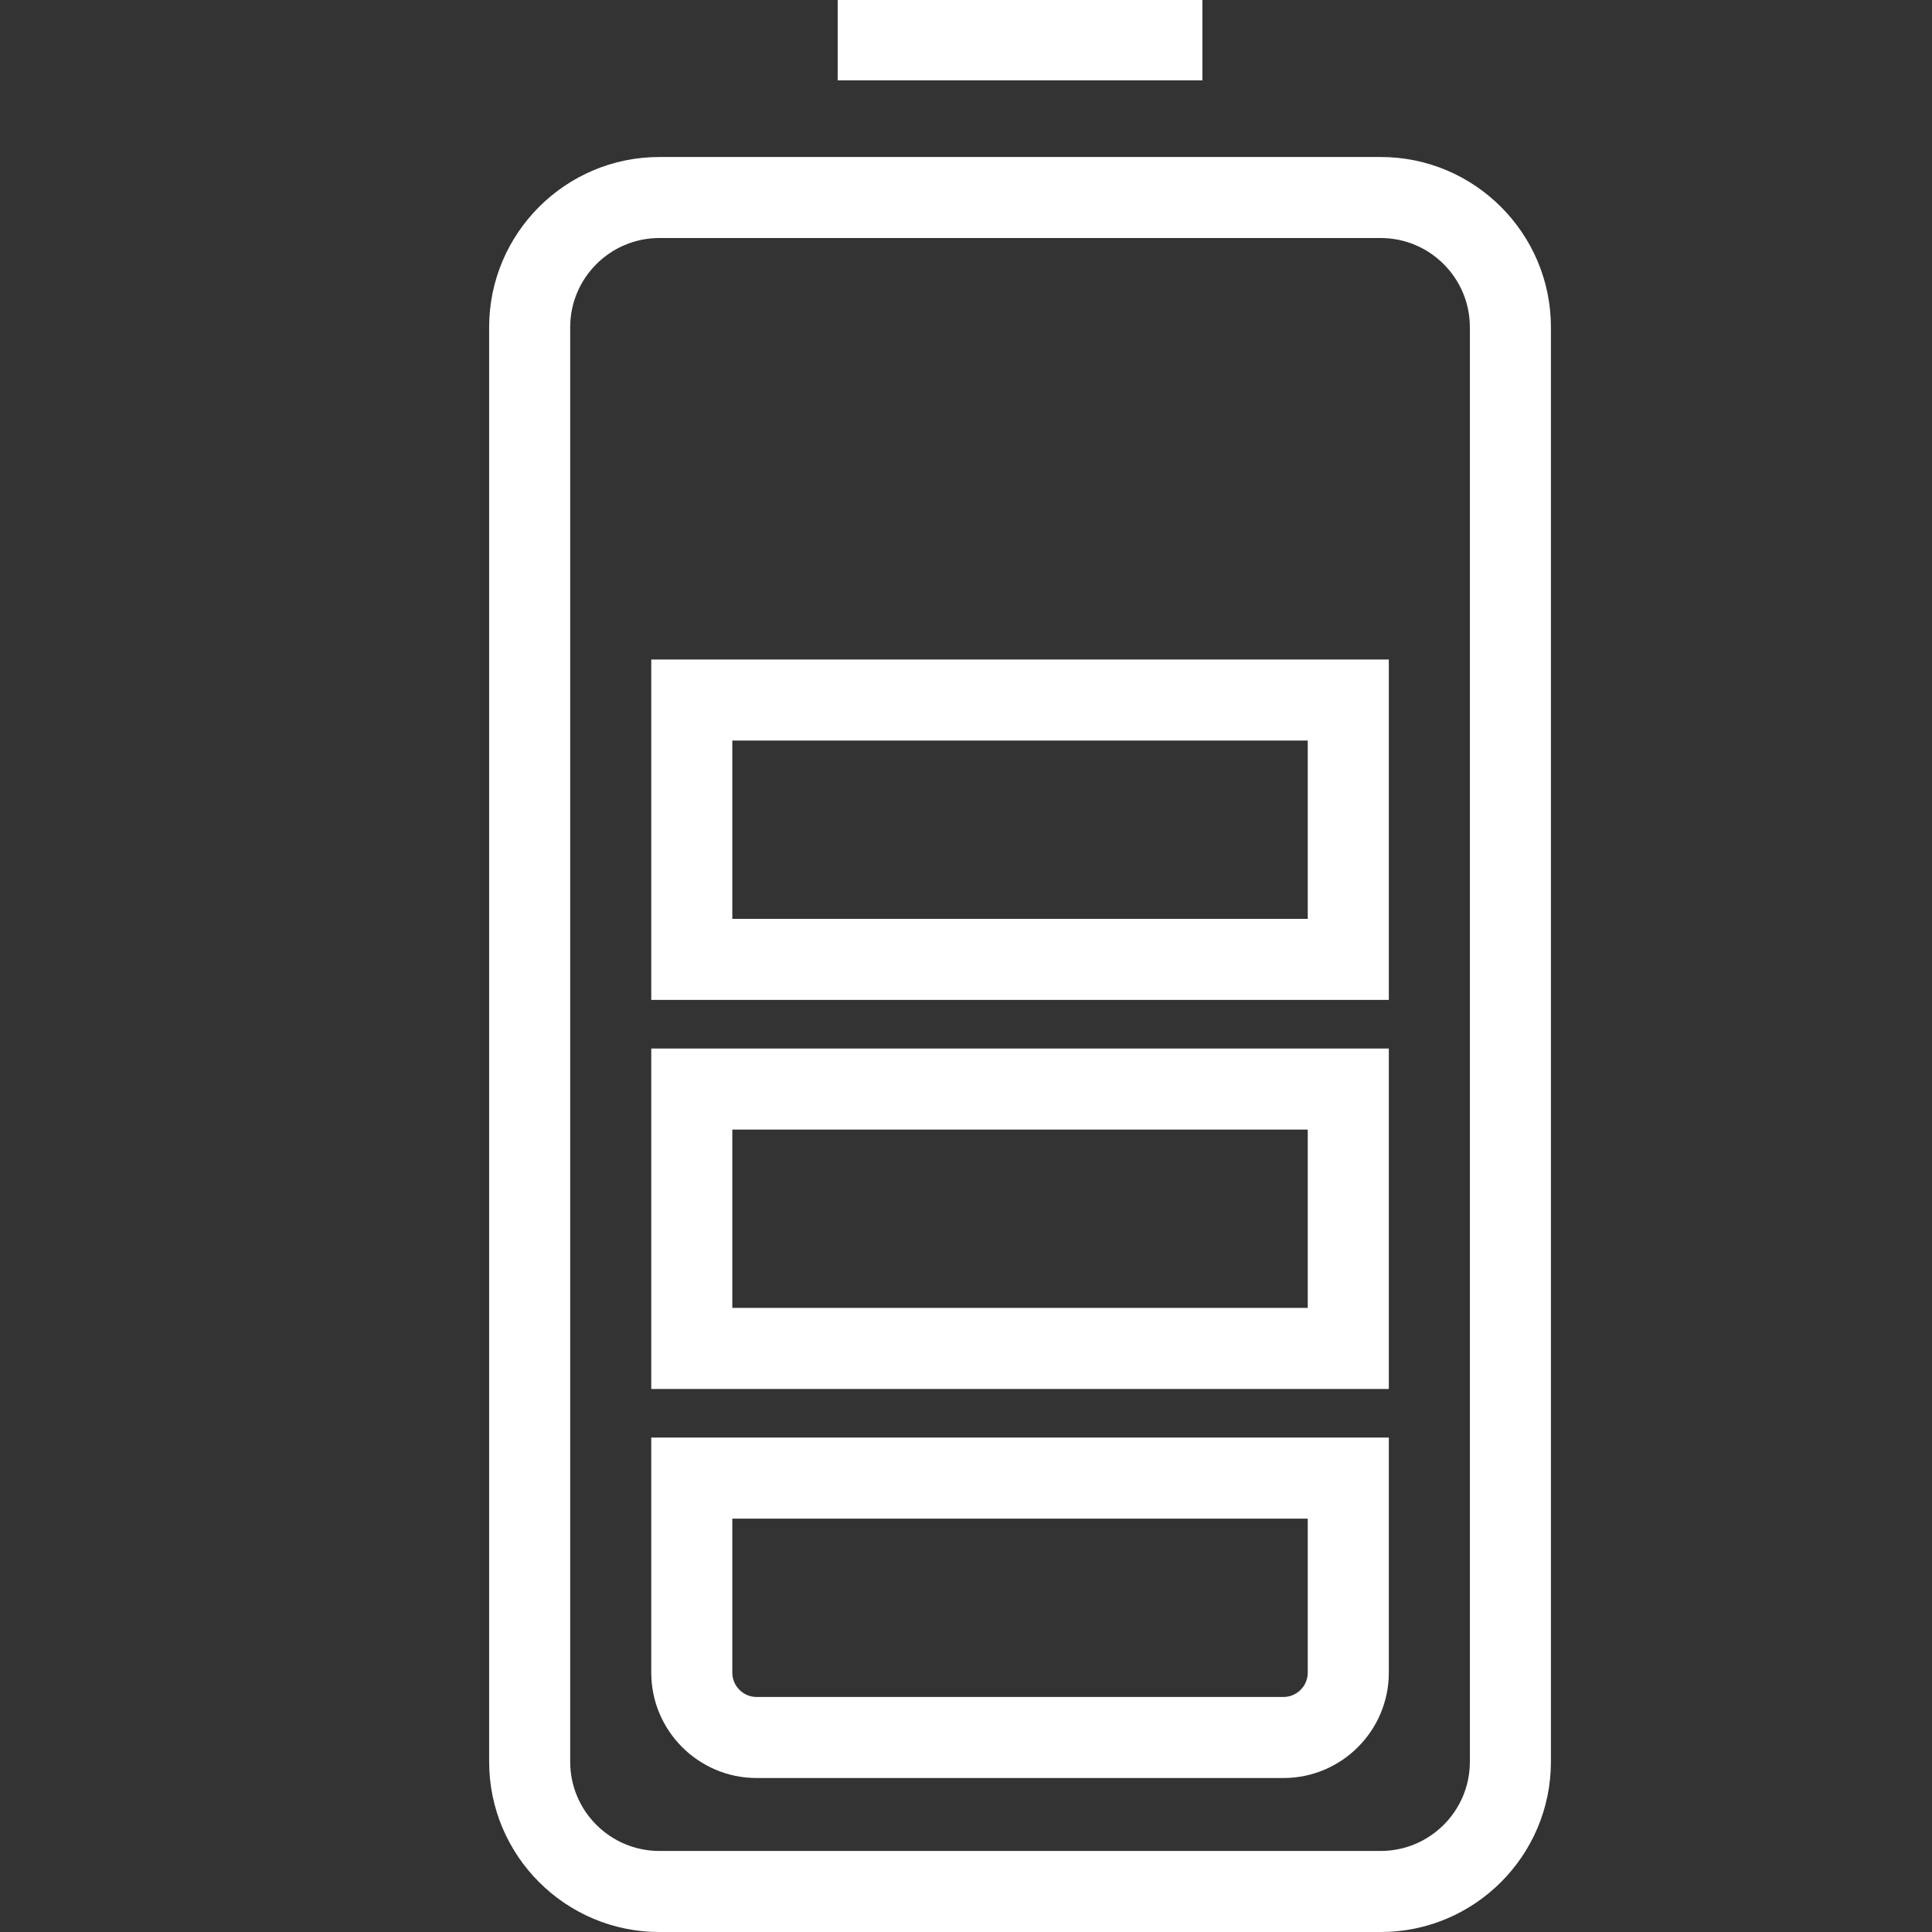 <?xml version="1.0" encoding="utf-8"?>
<!-- Generator: Adobe Illustrator 27.8.0, SVG Export Plug-In . SVG Version: 6.00 Build 0)  -->
<svg version="1.1" id="go-the-distance" xmlns="http://www.w3.org/2000/svg" xmlns:xlink="http://www.w3.org/1999/xlink" x="0px"
	 y="0px" width="100px" height="100px" viewBox="0 0 100 100" style="enable-background:new 0 0 100 100;" xml:space="preserve">
<rect x="0" y="0" width="100" height="100" fill="#333333" stroke="none"/>
<style type="text/css">
	.st0{fill:#FFFFFF;}
</style>
<path class="st0" d="M71.465,8.126h-37.337c-4.857,0-8.81,3.952-8.81,8.81l-0,74.255
	c0,4.857,3.953,8.81,8.81,8.81h37.337c4.857,0,8.81-3.953,8.81-8.81l0-74.255
	C80.275,12.078,76.322,8.126,71.465,8.126z M76.08,91.19c0,2.545-2.07,4.615-4.615,4.615h-37.337
	c-2.545,0-4.615-2.07-4.615-4.615l0-74.255c0-2.544,2.07-4.615,4.615-4.615h37.337
	c2.545,0,4.615,2.071,4.615,4.615C76.08,16.936,76.08,91.19,76.08,91.19z M33.709,86.576
	c0,3.007,2.447,5.454,5.454,5.454h27.268c3.007,0,5.454-2.447,5.454-5.454v-12.167H33.709v12.167
	H33.709z M37.904,78.604h29.785v7.972c0,0.693-0.565,1.259-1.259,1.259H39.163
	c-0.693,0-1.259-0.565-1.259-1.259V78.604L37.904,78.604z M33.709,71.892h38.176l0-17.62H33.709
	C33.709,54.272,33.709,71.892,33.709,71.892z M37.904,58.467h29.785v9.229H37.904
	C37.904,67.697,37.904,58.467,37.904,58.467z M33.709,51.755h38.176l0-17.62H33.709
	C33.709,34.136,33.709,51.755,33.709,51.755z M37.904,38.331H67.689v9.229H37.904V38.331z M62.236,4.16
	H43.358V0h18.878V4.16z"/>
</svg>
